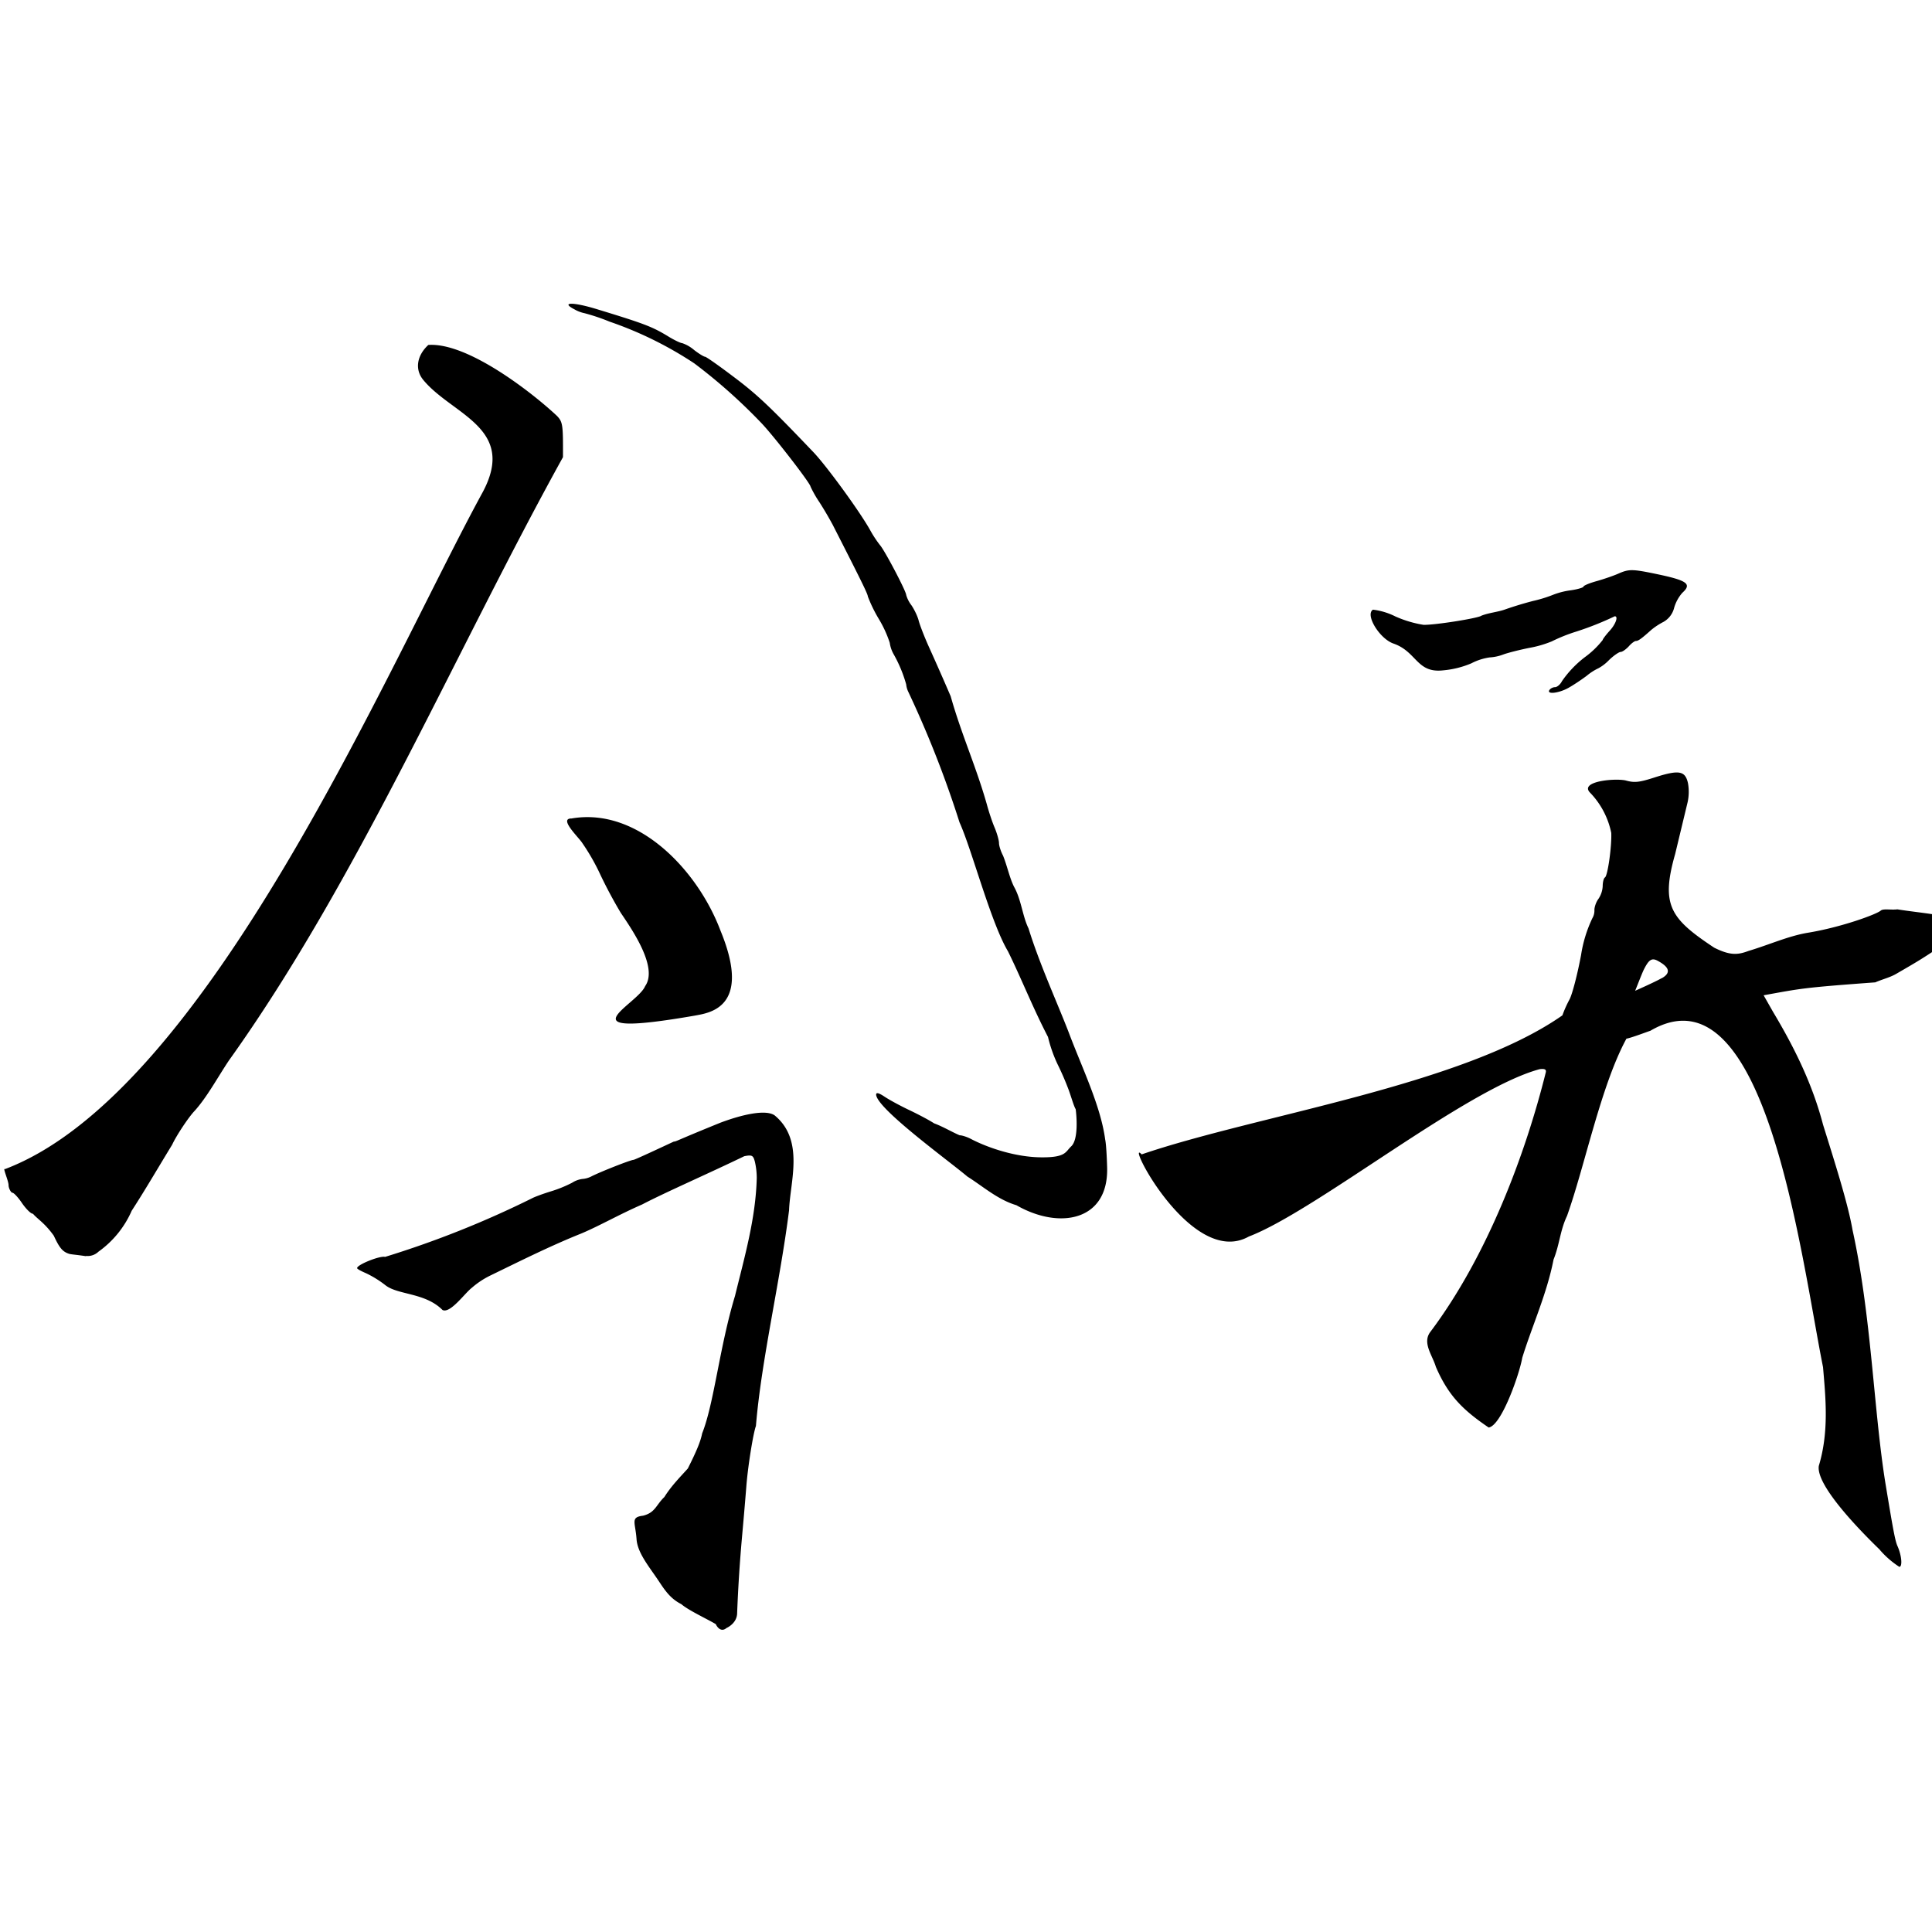 <svg width="40" height="40" fill="none" viewBox="0 0 13.758 9.525" xmlns="http://www.w3.org/2000/svg"><path d="M5.097 9.449c-.068-.04-.196-.099-.245-.142-.086-.043-.126-.113-.17-.178-.066-.097-.142-.19-.149-.284-.008-.12-.046-.157.046-.168.088-.022.092-.076.152-.133.05-.08.114-.144.167-.203.064-.127.091-.194.102-.25.085-.213.123-.612.234-.979.068-.278.148-.553.155-.842a.524.524 0 00-.013-.112c-.012-.047-.02-.052-.076-.041-.256.124-.555.254-.728.344-.161.07-.307.154-.434.207-.22.088-.443.2-.647.299a.593.593 0 00-.131.087c-.05.038-.154.186-.209.158-.123-.124-.317-.106-.406-.176a.738.738 0 00-.139-.086c-.035-.015-.063-.03-.063-.036 0-.025.164-.09.199-.08a6.946 6.946 0 001.046-.417c.016-.009.077-.032.136-.05a.901.901 0 00.15-.061.178.178 0 01.073-.027.168.168 0 00.064-.018c.062-.032.28-.118.3-.118.01 0 .25-.113.287-.13.022-.002 0 0 .333-.135.16-.06.323-.095.385-.052.215.177.11.472.103.676-.064.511-.197 1.063-.236 1.536-.02.054-.059.298-.069.44a35.08 35.08 0 01-.03.35 10.777 10.777 0 00-.035.549c-.004.056-.05.088-.076.1-.03.026-.059.008-.076-.028zm8.29-.529c-.119-.115-.458-.455-.435-.598.073-.242.049-.48.03-.703-.158-.788-.408-2.878-1.23-2.395-.009.002-.134.05-.17.056-.182.335-.295.903-.423 1.262-.05.105-.052.201-.096.311-.048.246-.155.478-.223.7-.018.109-.147.483-.239.496-.182-.124-.286-.224-.376-.432-.024-.082-.098-.17-.04-.248.41-.545.68-1.275.823-1.85.004-.02-.008-.026-.043-.022-.524.14-1.595 1.01-2.072 1.192-.41.23-.887-.716-.763-.585.82-.28 2.281-.489 2.996-.99A.82.82 0 0111.177 5c.02-.038.057-.182.082-.316a.94.94 0 01.08-.261.108.108 0 00.015-.06c0-.022.013-.058.029-.079a.178.178 0 00.03-.09c0-.028.007-.057.016-.062.02-.012.049-.222.045-.317a.578.578 0 00-.153-.289c-.071-.078.174-.102.255-.085.063.018.097.014.206-.021.174-.056.218-.048.238.039a.345.345 0 01-.002.136l-.089.37c-.104.365-.034.46.278.667.116.058.17.051.245.023.15-.045.28-.105.42-.129.24-.039.492-.132.521-.158.018-.016.075-.003.118-.009.254.041.619.05.392.208-.217.146-.232.154-.401.252-.045.026-.098.038-.148.06-.517.038-.525.043-.795.092l.067.118c.157.262.282.52.356.803.08.257.177.559.21.75.134.608.15 1.275.233 1.796.058.352.071.42.088.457.029.066.036.146.012.146a.646.646 0 01-.138-.12zm-1.554-4.07c.089-.05.024-.096-.029-.125-.042-.022-.063-.008-.1.067-.015.032-.056.139-.06.147 0 0 .149-.066.189-.09zM.613 6.829C.531 6.817.52 6.818.495 6.813c-.05-.015-.072-.044-.112-.13-.066-.092-.116-.118-.148-.156-.018 0-.058-.045-.083-.083-.026-.037-.054-.067-.064-.067-.009 0-.027-.031-.027-.054 0-.03-.044-.128-.026-.114 1.446-.547 2.729-3.588 3.402-4.82C3.683.93 3.22.838 3.015.59 2.953.516 2.967.417 3.05.34c.282-.02.746.345.916.505.042.044.044.063.043.294-.77 1.392-1.46 3.012-2.38 4.298-.08.12-.154.258-.242.356-.042.043-.13.175-.161.242-.099.162-.195.327-.288.47a.704.704 0 01-.237.292.11.11 0 01-.089.03zm6.625-.363c-.132-.039-.238-.134-.349-.204-.135-.114-.643-.482-.65-.583 0-.018.018-.014.063.016.035.023.111.064.17.092.059.028.14.07.18.096.063.023.131.064.182.085.017 0 .054.012.082.027.115.06.315.13.504.13.172.001.167-.04.208-.078.054-.05.038-.223.032-.265-.013-.021-.03-.082-.049-.135a1.996 1.996 0 00-.08-.185.99.99 0 01-.068-.194c-.109-.21-.19-.417-.285-.61-.123-.206-.258-.727-.345-.918a7.503 7.503 0 00-.364-.928.162.162 0 01-.016-.055.96.96 0 00-.09-.216.231.231 0 01-.027-.08.82.82 0 00-.078-.17 1.018 1.018 0 01-.078-.16c0-.017-.05-.118-.25-.51a2.537 2.537 0 00-.094-.16.823.823 0 01-.064-.112c0-.023-.273-.375-.355-.458a3.911 3.911 0 00-.473-.42 2.646 2.646 0 00-.603-.297 1.429 1.429 0 00-.178-.06.244.244 0 01-.073-.028c-.1-.052-.01-.053.16-.001.344.105.396.125.515.198.04.024.082.044.093.044a.26.26 0 01.085.049c.035.027.07.048.078.048.008 0 .099.064.202.142.168.126.258.211.57.538.095.1.328.42.402.552a.81.81 0 00.072.11c.033.037.186.328.186.354a.22.22 0 00.037.073c.02.029.044.078.052.11.008.031.04.114.071.183a20.396 20.396 0 01.157.356c.077.273.18.497.257.768.015.056.041.134.058.172.016.04.029.086.029.105 0 .019.013.06.029.09.03.075.046.157.078.221.052.092.06.209.103.296.079.255.2.518.286.74.095.253.228.524.26.763.01.046.014.198.014.198.012.384-.34.447-.646.271zm-2.644-1.56c.095-.134-.096-.407-.174-.523a3.306 3.306 0 01-.143-.267 1.524 1.524 0 00-.131-.23c-.025-.04-.17-.175-.076-.174.474-.082.899.37 1.06.797.23.556-.085.588-.183.607-.964.167-.407-.077-.353-.21zm6.44-2.109c.006-.01.024-.02.039-.02s.038-.019.05-.043a.754.754 0 01.162-.17.638.638 0 00.128-.123c0-.006.022-.035.048-.064.044-.047.065-.105.038-.105a2.185 2.185 0 01-.274.109 1.19 1.19 0 00-.175.07.77.77 0 01-.159.046c-.075.015-.16.037-.188.048a.325.325 0 01-.095.02.408.408 0 00-.13.042.66.66 0 01-.2.05c-.19.022-.187-.131-.353-.19-.1-.033-.206-.206-.148-.242a.483.483 0 01.159.048.8.8 0 00.201.06c.083.002.394-.048.412-.065.056-.022.12-.026.173-.046a2.54 2.54 0 01.195-.059.963.963 0 00.148-.046.536.536 0 01.121-.03c.05-.007.09-.02.09-.026 0-.007.042-.025.093-.039.05-.014.12-.038.154-.053.077-.034.1-.034.277.003.215.045.25.07.18.133a.28.28 0 00-.058.106.159.159 0 01-.076.101.48.48 0 00-.087.057c-.067.06-.092.079-.109.079-.01 0-.033.017-.052.039-.02.021-.045.039-.057.039-.012 0-.05.026-.083.058a.314.314 0 01-.075.058.39.39 0 00-.084.054c-.04.03-.099.069-.132.087-.067.037-.153.047-.134.015z" fill="#000"/></svg>
